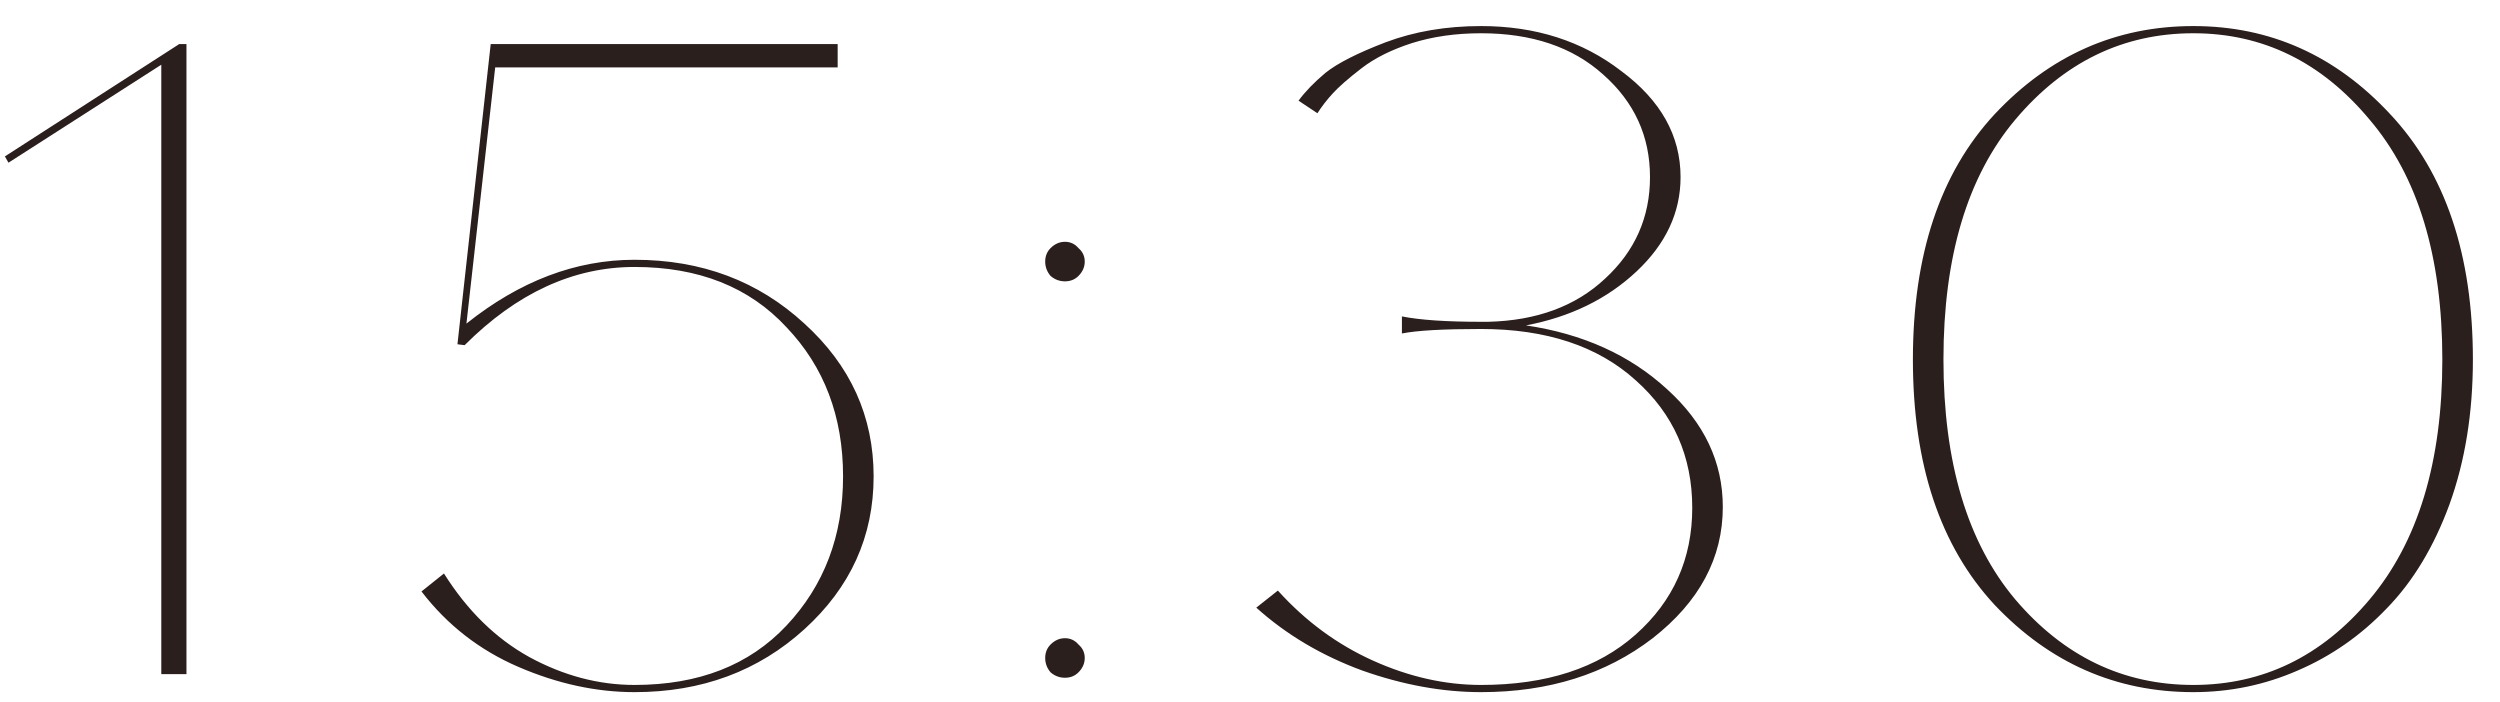 <?xml version="1.0" encoding="UTF-8"?> <svg xmlns="http://www.w3.org/2000/svg" width="89" height="25" viewBox="0 0 89 25" fill="none"><path d="M0.302 5.792L0.174 5.568L6.382 1.568H6.638V24H5.742V2.304L0.302 5.792ZM30.013 16.96C30.013 14.827 29.341 13.056 27.997 11.648C26.674 10.219 24.872 9.504 22.589 9.504C20.413 9.504 18.397 10.432 16.541 12.288L16.285 12.256L17.469 1.568H29.821V2.4H17.629L16.605 11.52C18.504 10.005 20.498 9.248 22.589 9.248C24.978 9.248 26.994 10.005 28.637 11.52C30.28 13.013 31.101 14.827 31.101 16.96C31.101 19.093 30.28 20.907 28.637 22.4C26.994 23.893 24.978 24.64 22.589 24.64C21.224 24.64 19.848 24.341 18.461 23.744C17.074 23.147 15.922 22.251 15.005 21.056L15.805 20.416C16.637 21.739 17.65 22.731 18.845 23.392C20.061 24.053 21.309 24.384 22.589 24.384C24.872 24.384 26.674 23.68 27.997 22.272C29.341 20.843 30.013 19.072 30.013 16.96ZM37.401 23.936C37.273 23.787 37.209 23.616 37.209 23.424C37.209 23.232 37.273 23.072 37.401 22.944C37.55 22.795 37.721 22.72 37.913 22.72C38.105 22.72 38.265 22.795 38.393 22.944C38.542 23.072 38.617 23.232 38.617 23.424C38.617 23.616 38.542 23.787 38.393 23.936C38.265 24.064 38.105 24.128 37.913 24.128C37.721 24.128 37.55 24.064 37.401 23.936ZM37.401 9.824C37.273 9.675 37.209 9.504 37.209 9.312C37.209 9.12 37.273 8.96 37.401 8.832C37.55 8.683 37.721 8.608 37.913 8.608C38.105 8.608 38.265 8.683 38.393 8.832C38.542 8.96 38.617 9.12 38.617 9.312C38.617 9.504 38.542 9.675 38.393 9.824C38.265 9.952 38.105 10.016 37.913 10.016C37.721 10.016 37.55 9.952 37.401 9.824ZM45.492 21.024C46.473 22.112 47.604 22.944 48.884 23.52C50.164 24.096 51.444 24.384 52.724 24.384C55.049 24.384 56.884 23.787 58.228 22.592C59.572 21.397 60.244 19.893 60.244 18.08C60.244 16.245 59.572 14.731 58.228 13.536C56.884 12.32 55.049 11.712 52.724 11.712C51.38 11.712 50.441 11.765 49.908 11.872V11.264C50.548 11.392 51.486 11.456 52.724 11.456H52.98C54.708 11.413 56.094 10.901 57.14 9.92C58.206 8.939 58.74 7.733 58.74 6.304C58.74 4.853 58.185 3.637 57.076 2.656C55.988 1.675 54.537 1.184 52.724 1.184C51.828 1.184 51.006 1.301 50.26 1.536C49.534 1.771 48.937 2.069 48.468 2.432C47.998 2.795 47.657 3.093 47.444 3.328C47.23 3.563 47.049 3.797 46.9 4.032L46.228 3.584C46.462 3.264 46.782 2.933 47.188 2.592C47.614 2.251 48.329 1.888 49.332 1.504C50.356 1.12 51.486 0.928 52.724 0.928C54.665 0.928 56.329 1.461 57.716 2.528C59.124 3.573 59.828 4.832 59.828 6.304C59.828 7.563 59.305 8.683 58.26 9.664C57.214 10.645 55.902 11.285 54.324 11.584C56.35 11.883 58.025 12.64 59.348 13.856C60.67 15.051 61.332 16.448 61.332 18.048C61.332 19.861 60.5 21.419 58.836 22.72C57.172 24 55.134 24.64 52.724 24.64C51.358 24.64 49.95 24.384 48.5 23.872C47.049 23.339 45.79 22.592 44.724 21.632L45.492 21.024ZM78.083 0.928C80.813 0.928 83.149 1.973 85.091 4.064C87.053 6.155 88.035 9.067 88.035 12.8C88.035 14.699 87.757 16.416 87.203 17.952C86.648 19.467 85.901 20.704 84.963 21.664C84.045 22.624 82.989 23.36 81.795 23.872C80.621 24.384 79.384 24.64 78.083 24.64C75.331 24.64 72.973 23.605 71.011 21.536C69.069 19.445 68.099 16.533 68.099 12.8C68.099 9.067 69.069 6.155 71.011 4.064C72.973 1.973 75.331 0.928 78.083 0.928ZM78.083 24.384C80.557 24.384 82.648 23.371 84.355 21.344C86.083 19.296 86.947 16.448 86.947 12.8C86.947 9.131 86.083 6.283 84.355 4.256C82.648 2.208 80.557 1.184 78.083 1.184C75.587 1.184 73.475 2.208 71.747 4.256C70.04 6.283 69.187 9.131 69.187 12.8C69.187 16.469 70.04 19.317 71.747 21.344C73.475 23.371 75.587 24.384 78.083 24.384Z" fill="#2B1F1E"></path></svg> 